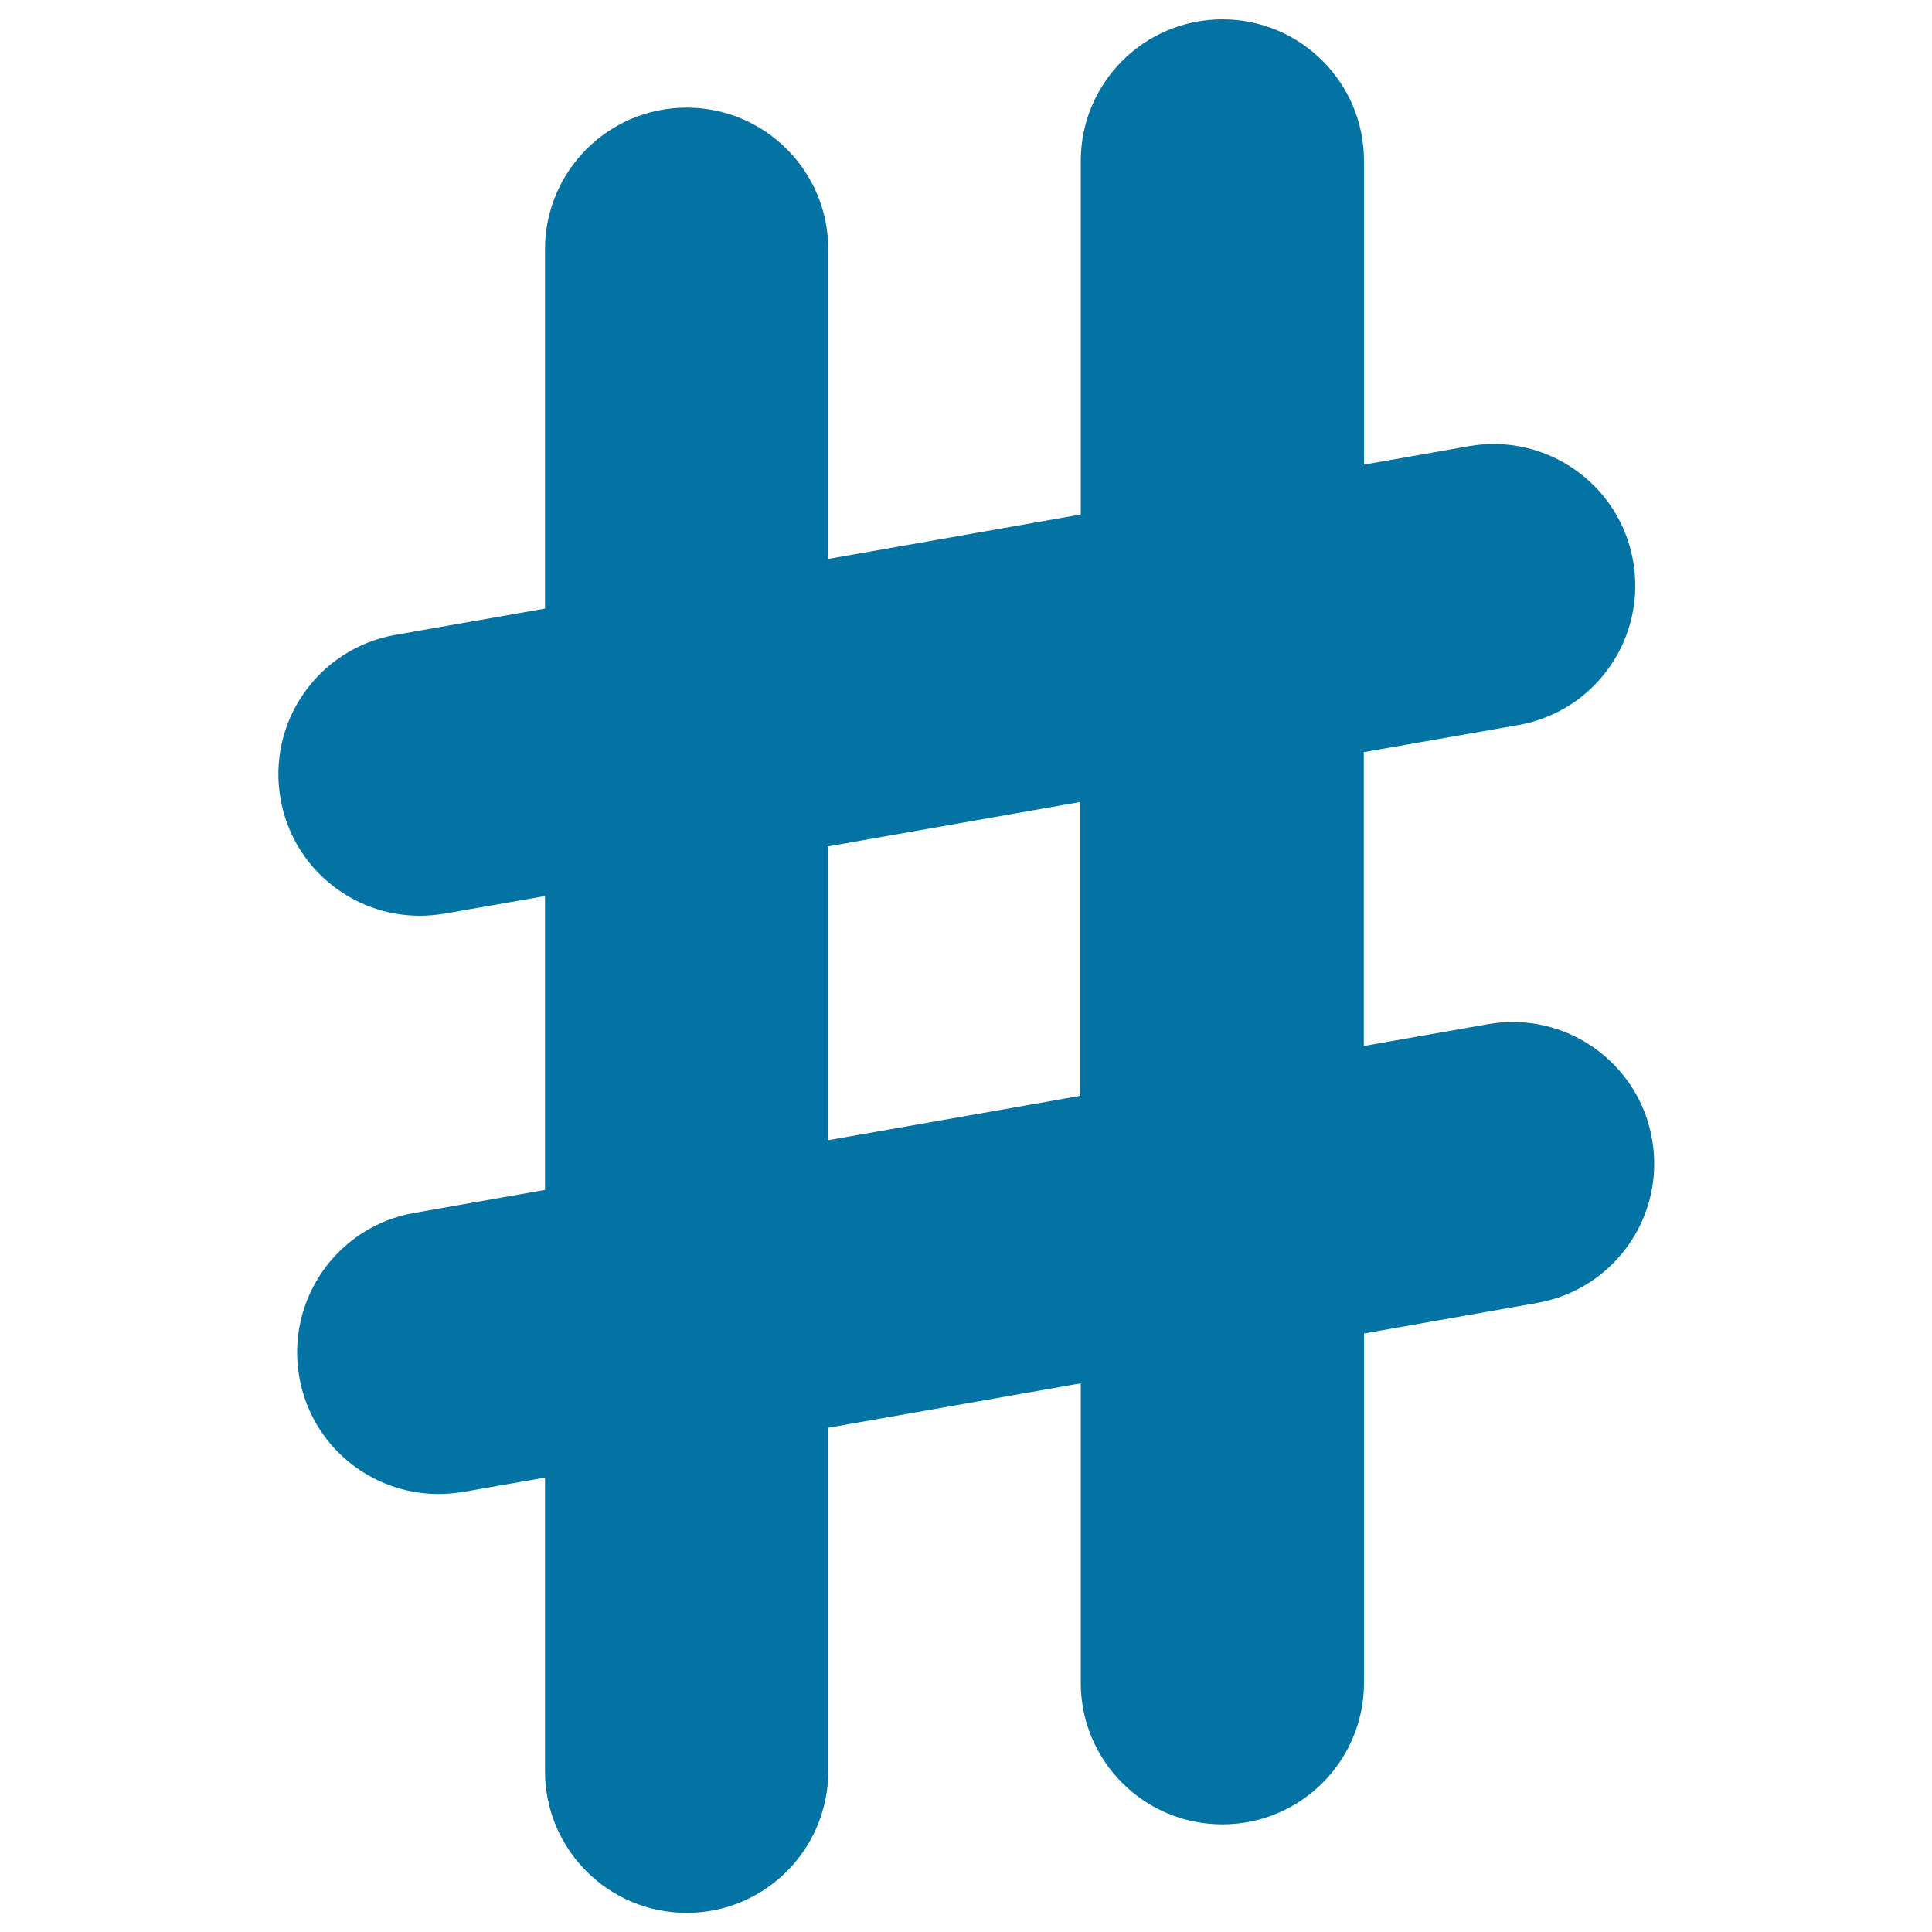 <svg xmlns="http://www.w3.org/2000/svg" viewBox="0 0 1000 1000" style="fill:#0273a2">
<title>Number Sign SVG icon</title>
<g><path d="M214.4,627.8c-39.9,7-66.5,45-59.5,84.9c6.2,35.6,37.1,60.6,72.1,60.6c4.2,0,8.5-0.4,12.8-1.1l42.3-7.4v152c0,40.4,32.8,73.3,73.3,73.3c40.5,0,73.3-32.8,73.3-73.3V739l130.7-23v155c0,40.5,32.8,73.3,73.3,73.3c40.5,0,73.3-32.8,73.3-73.3V690.2l89.6-15.8c39.9-7,66.5-44.9,59.5-84.8c-7-39.9-45-66.5-84.9-59.5l-64.3,11.3V389.3l79.9-14c39.9-7,66.5-45,59.5-84.9c-7-39.9-45-66.4-84.8-59.5l-54.5,9.6V83.3c0-40.5-32.8-73.3-73.3-73.3c-40.4,0-73.3,32.8-73.3,73.3v183l-130.7,23V129c0-40.5-32.8-73.3-73.3-73.3c-40.4,0-73.3,32.8-73.3,73.3v186l-77.4,13.6c-39.9,7-66.5,45-59.5,84.8c6.2,35.6,37.1,60.6,72.1,60.6c4.2,0,8.5-0.4,12.8-1.1l52-9.1v152.1L214.4,627.8z M428.5,438.1l130.7-23v152.1l-130.7,23V438.1z"/></g>
</svg>